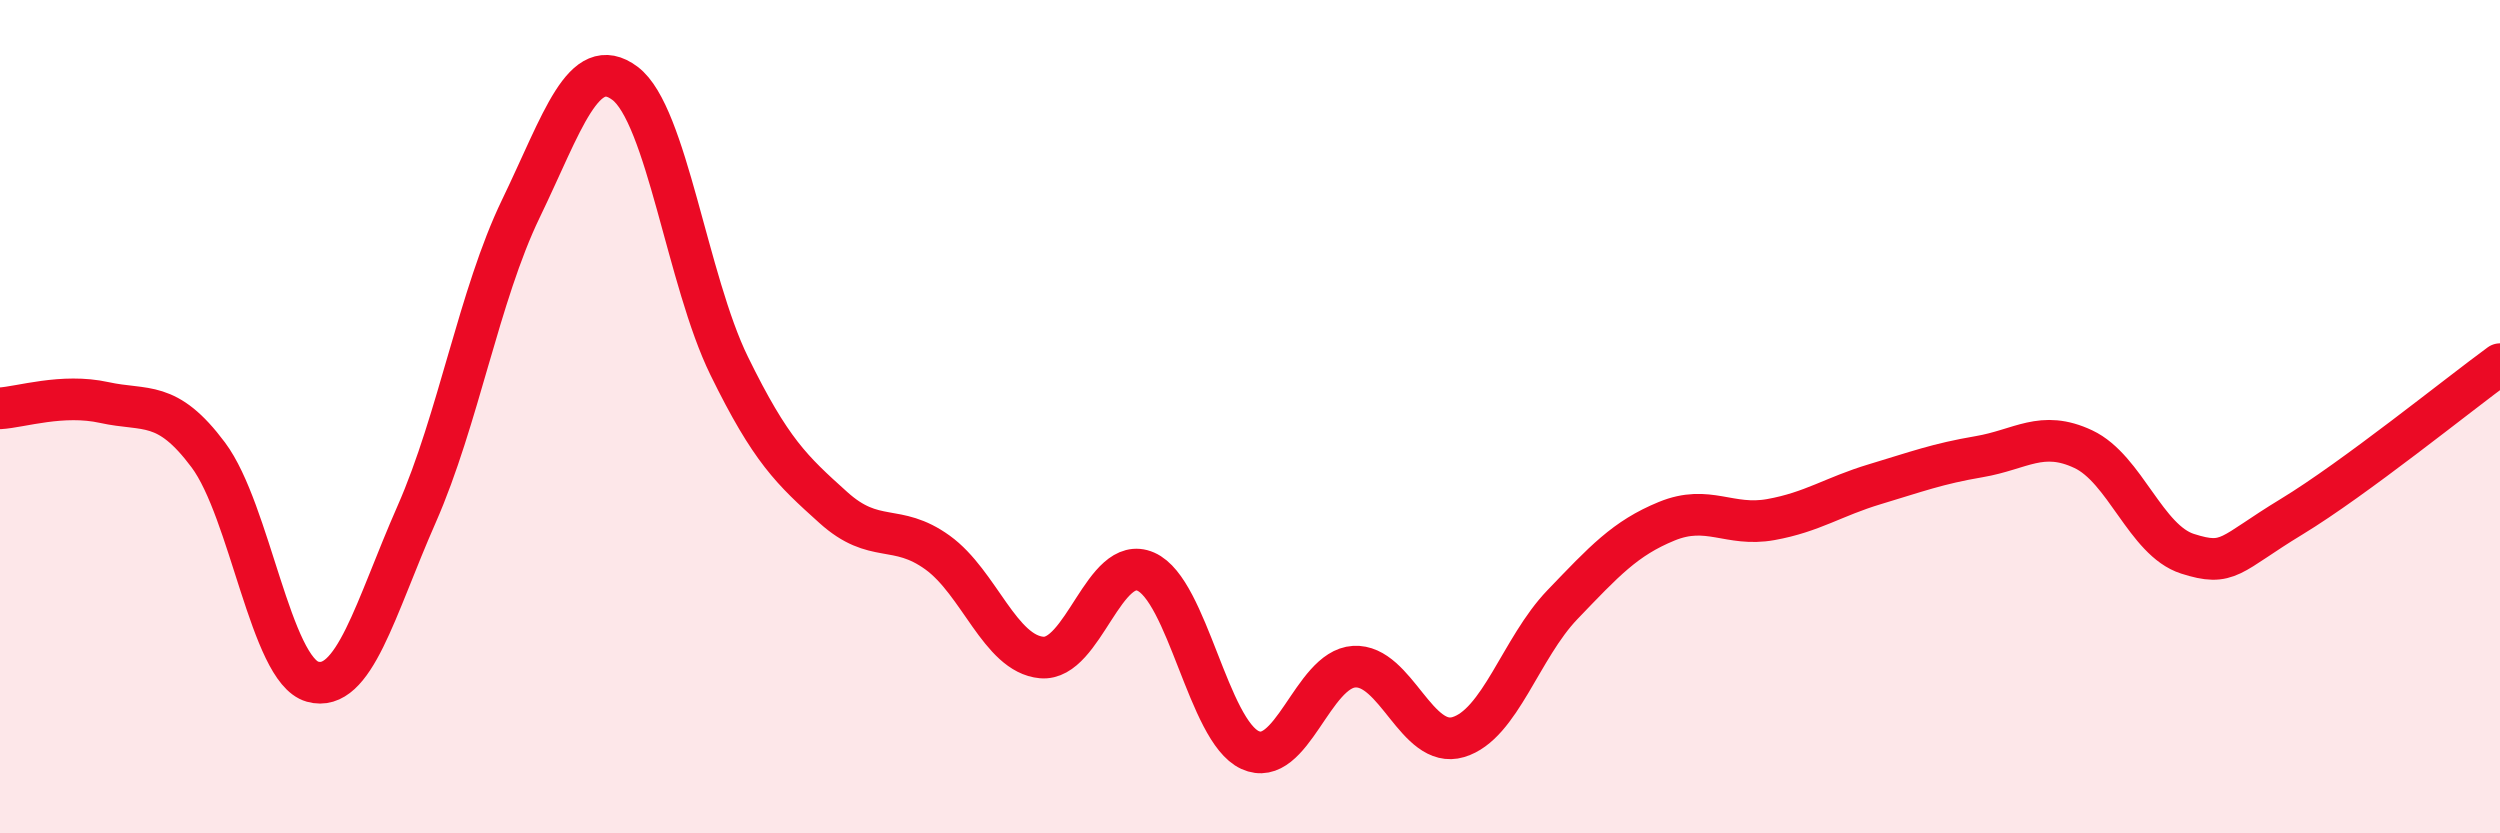
    <svg width="60" height="20" viewBox="0 0 60 20" xmlns="http://www.w3.org/2000/svg">
      <path
        d="M 0,9.8 C 0.5,9.77 1.5,9.44 2.5,9.66 C 3.5,9.88 4,9.58 5,10.92 C 6,12.26 6.5,16.08 7.5,16.36 C 8.5,16.64 9,14.61 10,12.34 C 11,10.07 11.5,7.08 12.5,5.01 C 13.5,2.94 14,1.25 15,2 C 16,2.75 16.5,6.74 17.5,8.78 C 18.5,10.82 19,11.28 20,12.18 C 21,13.08 21.5,12.54 22.5,13.26 C 23.5,13.98 24,15.69 25,15.78 C 26,15.87 26.5,13.28 27.5,13.72 C 28.5,14.16 29,17.54 30,18 C 31,18.46 31.5,16.06 32.5,16 C 33.5,15.94 34,17.99 35,17.69 C 36,17.39 36.5,15.55 37.5,14.51 C 38.5,13.47 39,12.92 40,12.51 C 41,12.1 41.5,12.65 42.5,12.47 C 43.5,12.29 44,11.92 45,11.62 C 46,11.32 46.5,11.13 47.5,10.96 C 48.5,10.79 49,10.31 50,10.78 C 51,11.25 51.5,12.97 52.5,13.29 C 53.5,13.61 53.5,13.31 55,12.4 C 56.5,11.49 59,9.47 60,8.74L60 20L0 20Z"
        fill="#EB0A25"
        opacity="0.1"
        stroke-linecap="round"
        stroke-linejoin="round"
      />
      <path
        d="M 0,9.8 C 0.5,9.77 1.5,9.44 2.5,9.66 C 3.5,9.88 4,9.58 5,10.92 C 6,12.26 6.5,16.08 7.5,16.36 C 8.5,16.64 9,14.61 10,12.34 C 11,10.07 11.5,7.08 12.5,5.01 C 13.5,2.94 14,1.25 15,2 C 16,2.75 16.5,6.74 17.5,8.78 C 18.5,10.82 19,11.28 20,12.18 C 21,13.08 21.5,12.54 22.5,13.26 C 23.5,13.98 24,15.69 25,15.78 C 26,15.87 26.5,13.28 27.5,13.72 C 28.5,14.16 29,17.54 30,18 C 31,18.46 31.5,16.06 32.5,16 C 33.5,15.94 34,17.99 35,17.69 C 36,17.39 36.5,15.55 37.5,14.51 C 38.5,13.47 39,12.92 40,12.51 C 41,12.1 41.5,12.65 42.5,12.47 C 43.5,12.29 44,11.92 45,11.62 C 46,11.32 46.5,11.13 47.5,10.96 C 48.5,10.79 49,10.31 50,10.78 C 51,11.25 51.5,12.97 52.5,13.29 C 53.5,13.61 53.5,13.31 55,12.4 C 56.5,11.49 59,9.47 60,8.74"
        stroke="#EB0A25"
        stroke-width="1"
        fill="none"
        stroke-linecap="round"
        stroke-linejoin="round"
      />
    </svg>
  